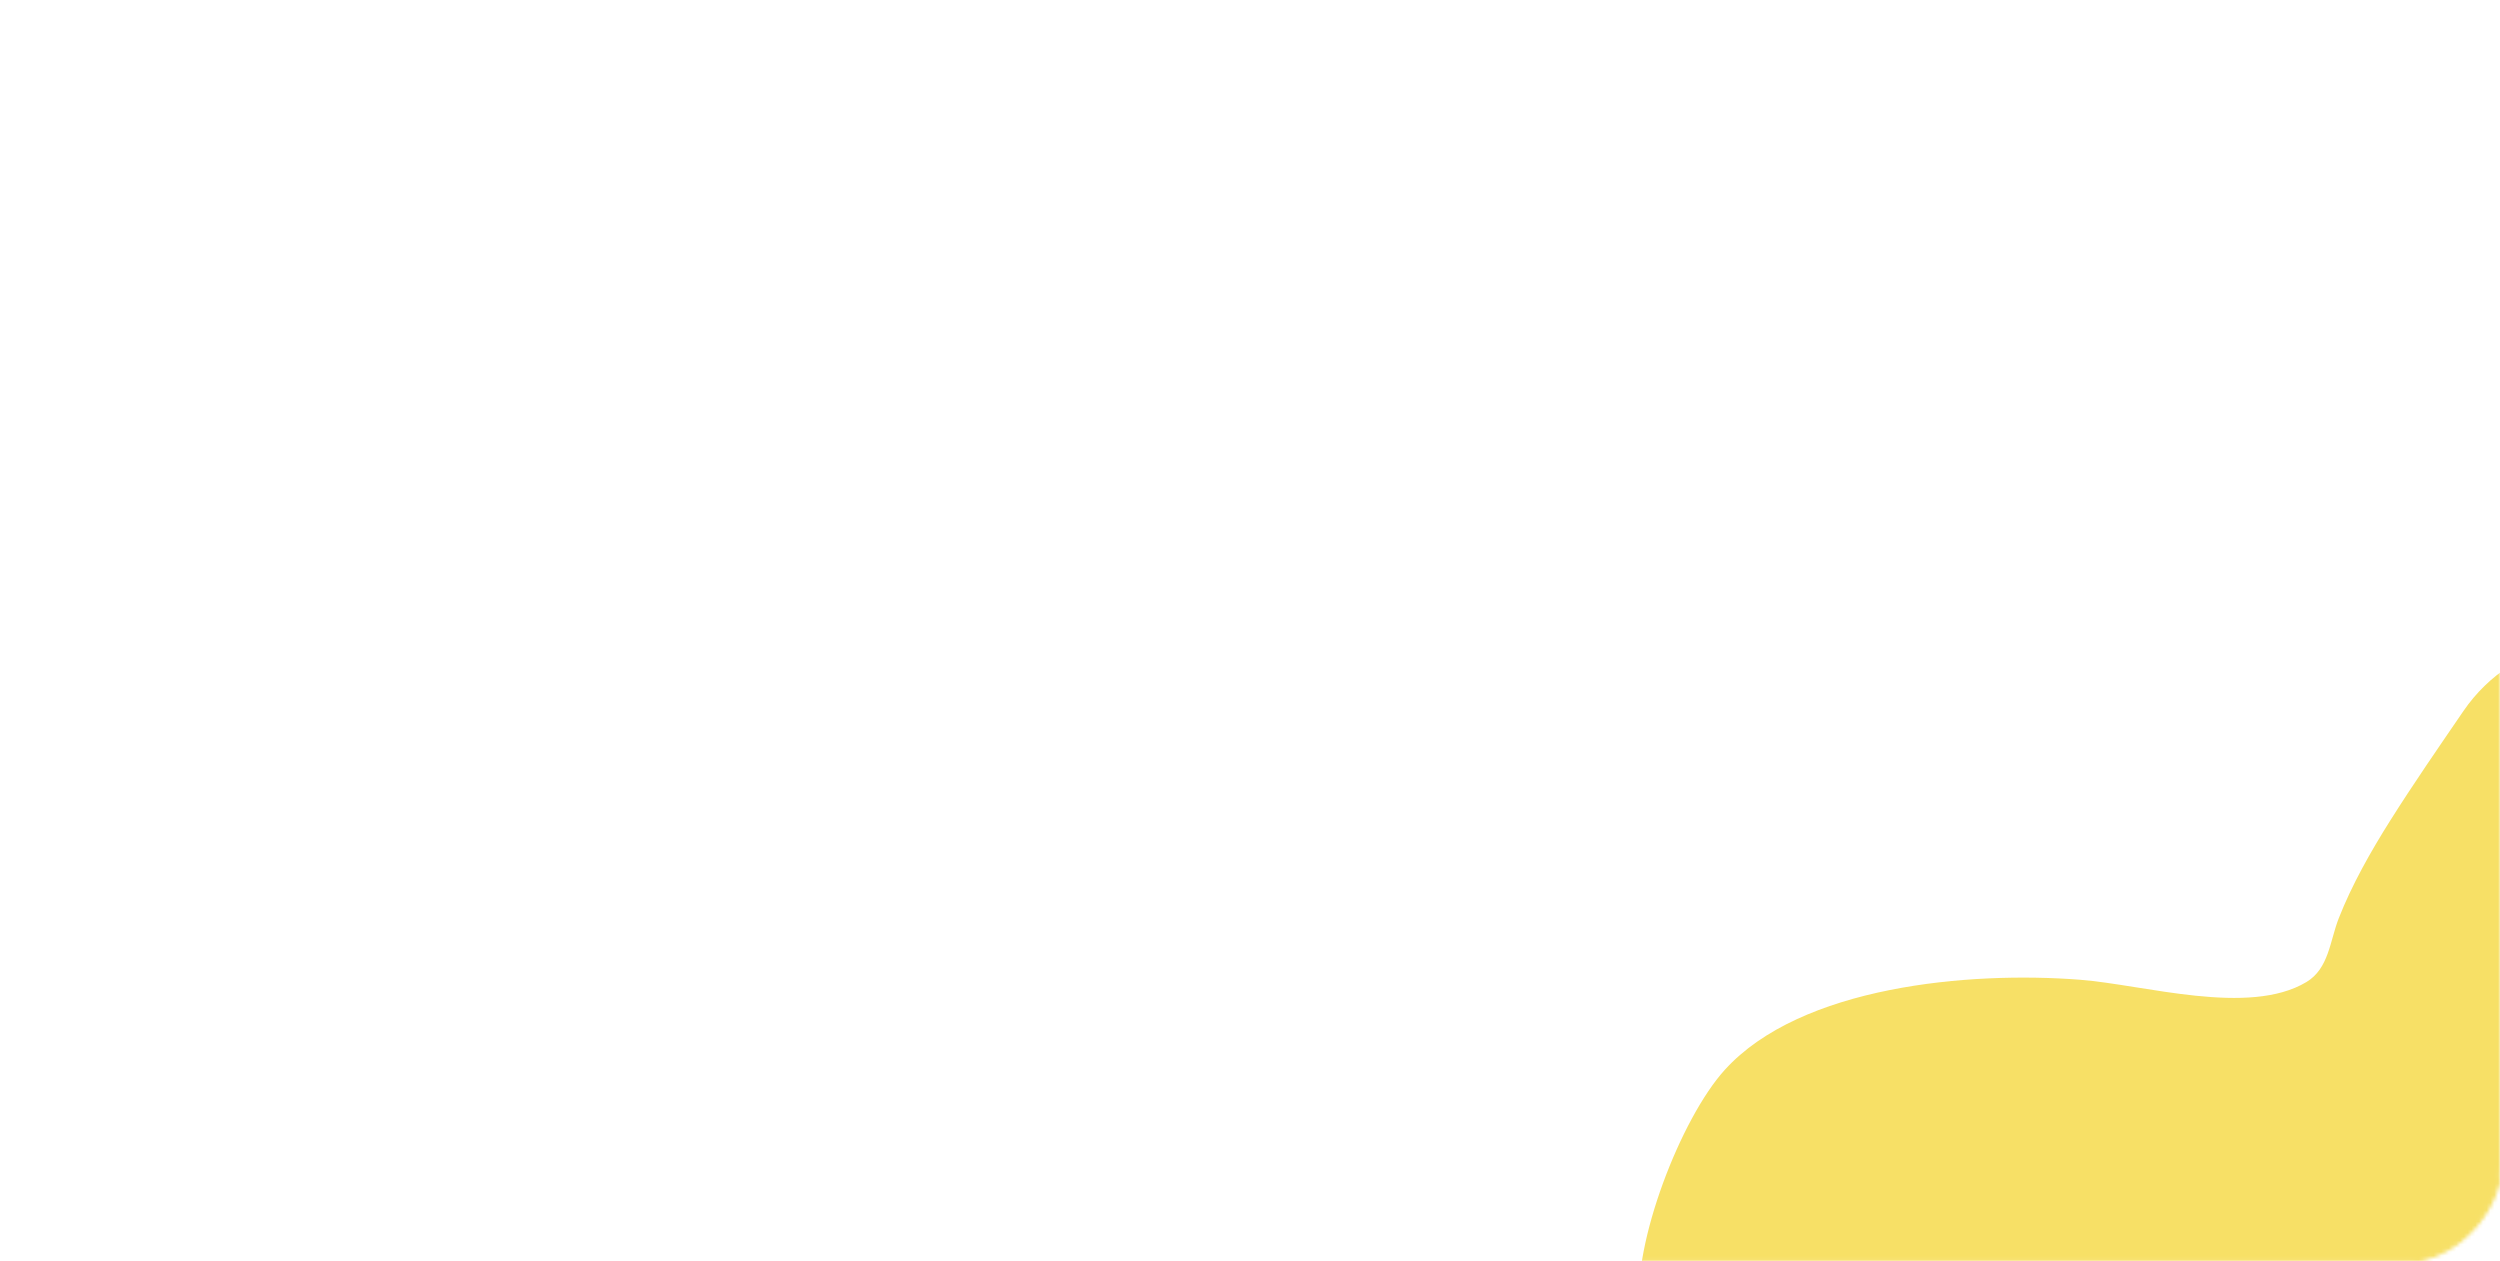 <?xml version="1.0" encoding="UTF-8"?> <svg xmlns="http://www.w3.org/2000/svg" width="660" height="333" viewBox="0 0 660 333" fill="none"> <mask id="mask0_527_312" style="mask-type:alpha" maskUnits="userSpaceOnUse" x="0" y="0" width="660" height="333"> <rect width="660" height="332.681" rx="25" transform="matrix(1 0 0 -1 0 332.794)" fill="#E7E5E2"></rect> <rect width="660" height="332.681" rx="25" transform="matrix(1 0 0 -1 0 332.794)" stroke="#2D3147"></rect> </mask> <g mask="url(#mask0_527_312)"> <path d="M432.844 345.892C433.74 354.017 443.647 374.661 452.504 387.902C484.386 435.573 532.794 444.385 575.04 461.439C625.88 481.964 712.878 480.996 756.917 451.02C795.04 425.072 790.55 355.542 776.128 317.282C771.45 304.87 770.909 292.708 770.175 279.882C769.359 265.592 770.614 251.327 765.839 237.229C757.418 212.359 736.546 191.526 714.419 177.274C703.331 170.132 691.422 166.561 678.762 169.202C666.937 171.668 656.938 178.076 650.361 187.693C643.792 197.3 637.199 206.823 630.983 216.688C625.941 224.69 620.884 233.591 617.422 242.448C615.081 248.437 614.821 255.709 608.879 259.268C593.683 268.368 566.192 259.99 549.133 258.656C519.834 256.368 475.388 260.327 455.333 282.454C443.767 295.216 430.909 328.341 432.844 345.892Z" fill="#F7E066"></path> </g> </svg> 